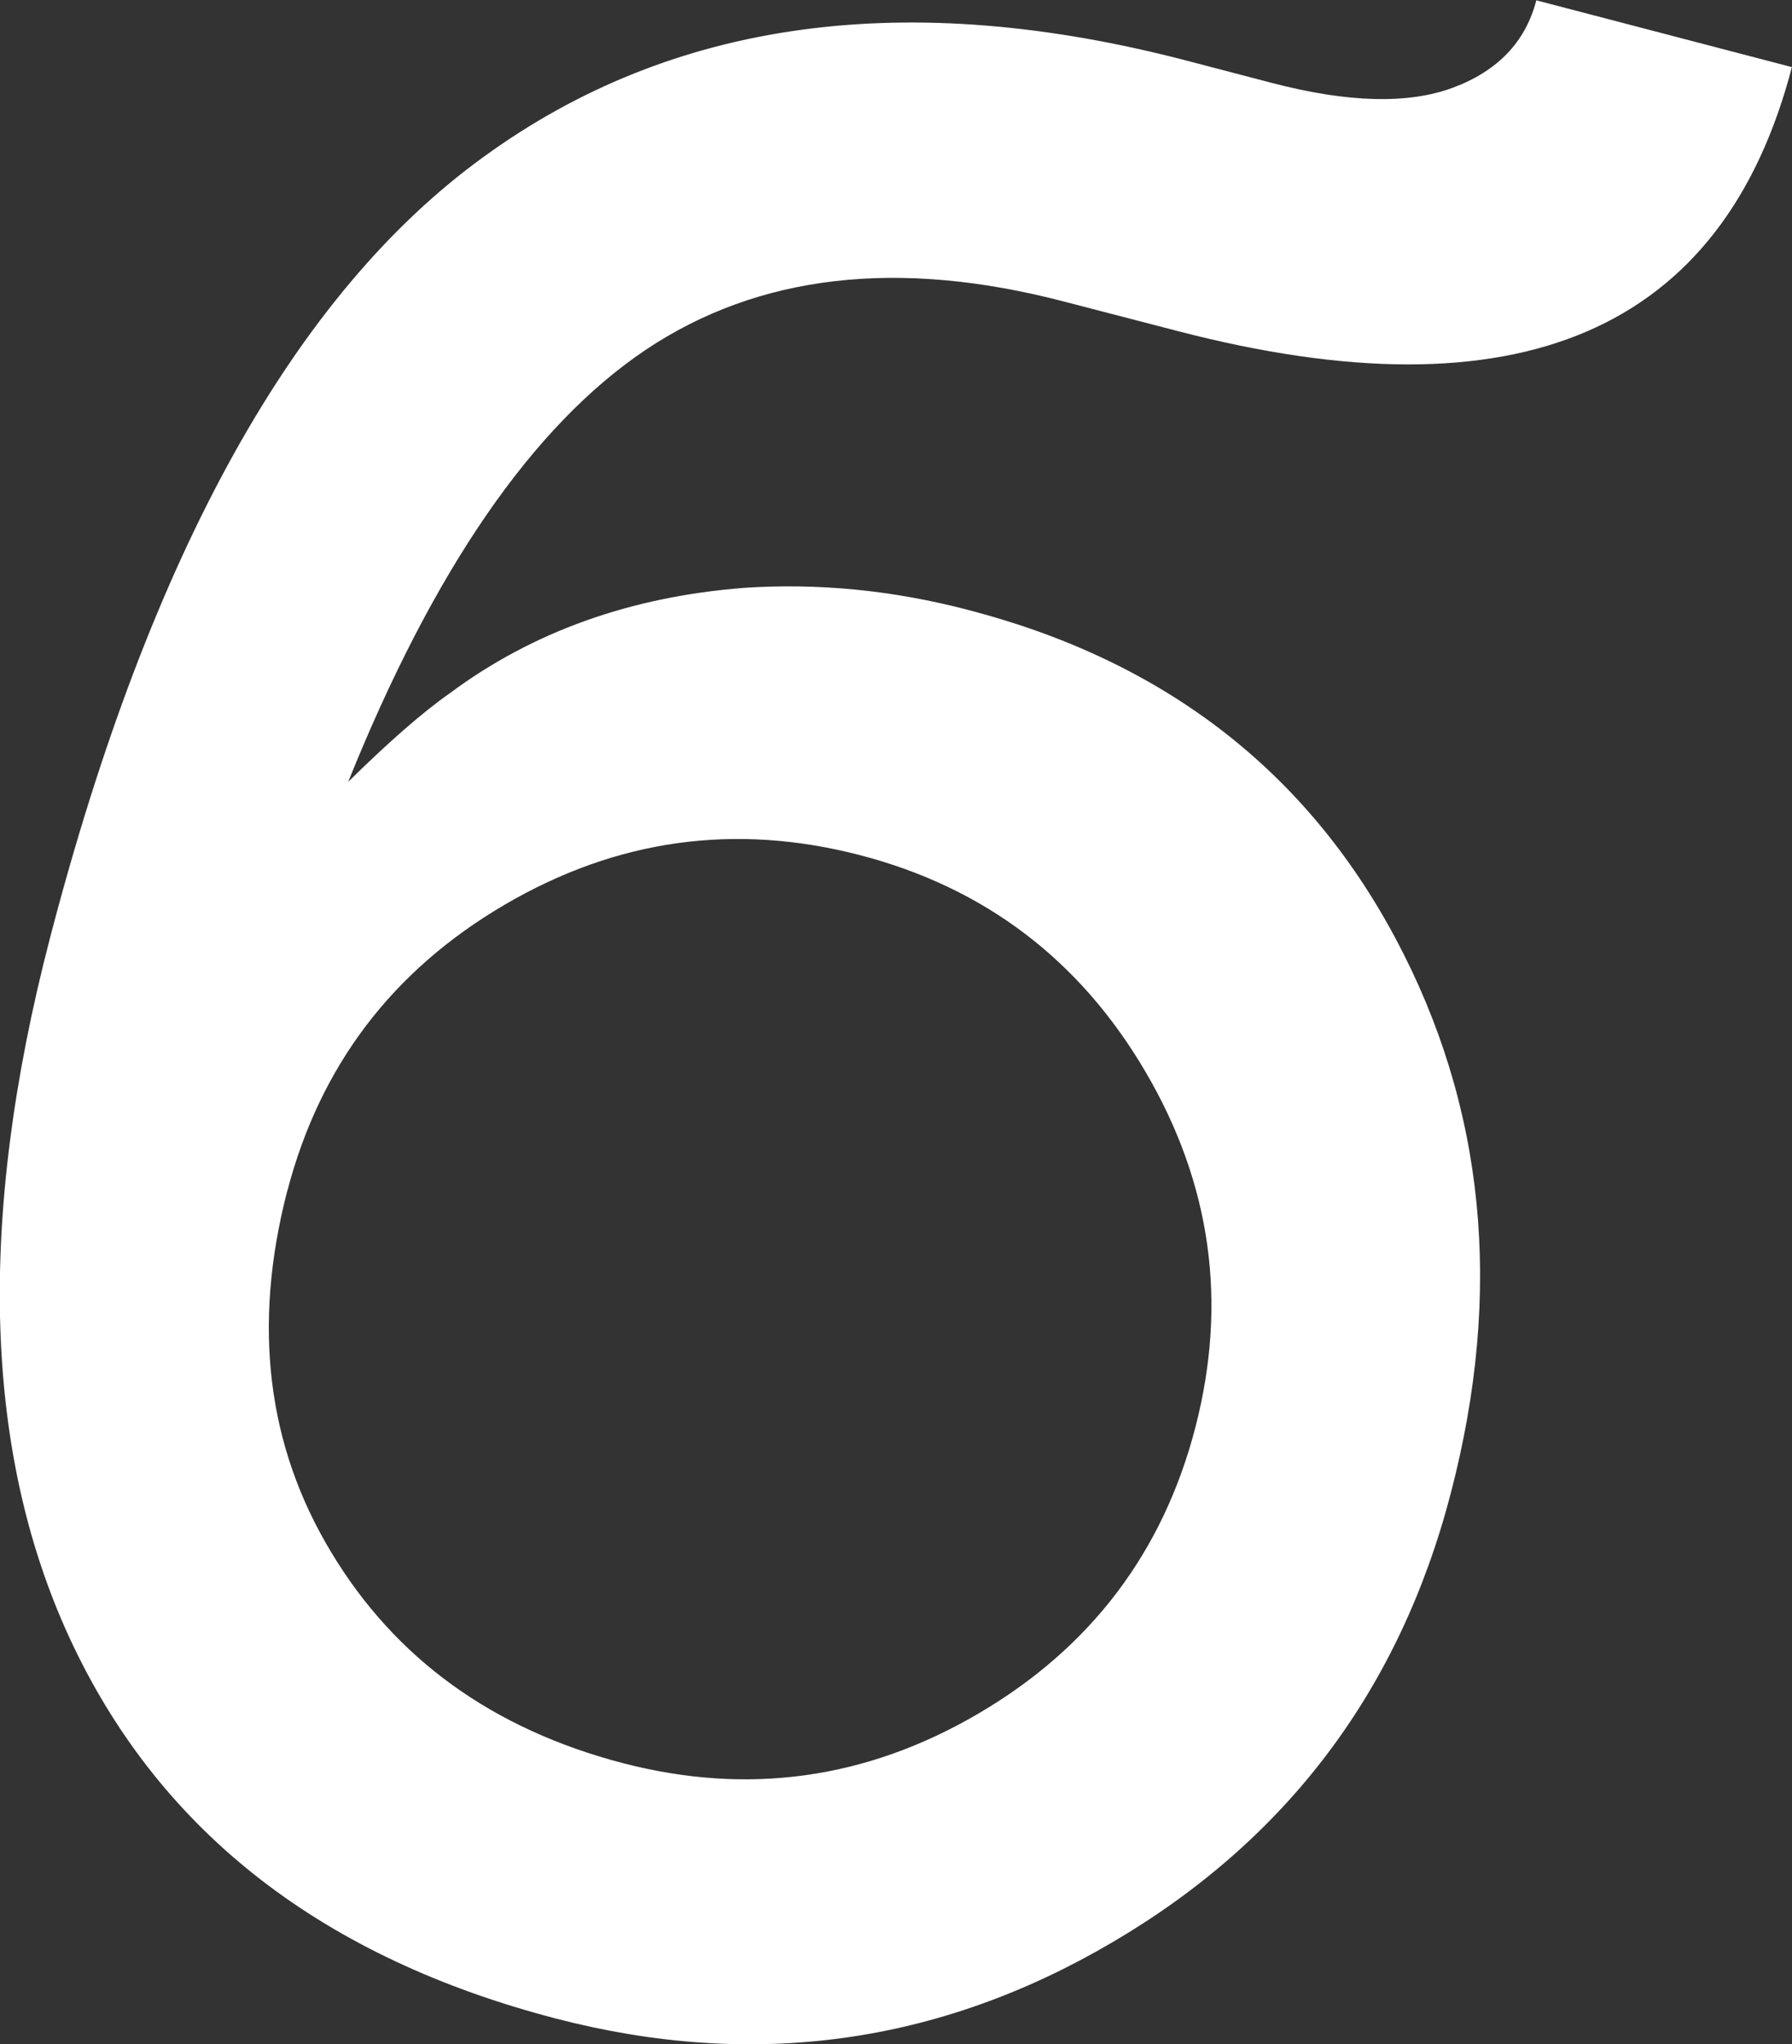 <?xml version="1.0" encoding="UTF-8"?> <svg xmlns="http://www.w3.org/2000/svg" id="_Слой_2" viewBox="0 0 54.81 62.49"><rect x="0" y="0" width="54.81" height="62.49" fill="#333333" stroke="none"/> <defs> <style>.cls-1{fill:#fff;}</style> </defs> <g id="_Слой_1-2"> <path class="cls-1" d="m54.81,2.04c-2.11,8.1-8.37,10.79-18.79,8.08l-3.47-.9c-5.09-1.33-9.36-.83-12.81,1.48-3.45,2.32-6.48,6.72-9.09,13.2,1.24-1.22,2.28-2.13,3.11-2.71,2.53-1.88,5.53-2.95,9-3.22,2.26-.15,4.55.07,6.87.68,5.96,1.55,10.31,4.9,13.05,10.03,2.74,5.13,3.31,10.79,1.69,16.98-1.57,6.02-5.02,10.59-10.34,13.71-5.32,3.13-10.99,3.9-17.01,2.34-7.12-1.85-12.04-5.66-14.78-11.4-2.74-5.74-2.97-12.96-.71-21.64,3.06-11.74,7.48-19.7,13.27-23.88C20.58.59,27.76-.38,36.32,1.86l2.6.68c2.31.6,4.15.65,5.52.14,1.37-.51,2.22-1.4,2.55-2.67l7.81,2.04ZM8.79,36.39c-1.07,4.11-.63,7.8,1.34,11.06,1.96,3.26,4.94,5.41,8.93,6.45,3.82.99,7.44.49,10.87-1.52,3.43-2.01,5.64-4.93,6.63-8.74.99-3.82.49-7.44-1.52-10.87-2.01-3.43-4.93-5.64-8.74-6.63-3.82-.99-7.44-.49-10.87,1.52-3.43,2.01-5.64,4.92-6.64,8.74Z"></path> </g> </svg> 